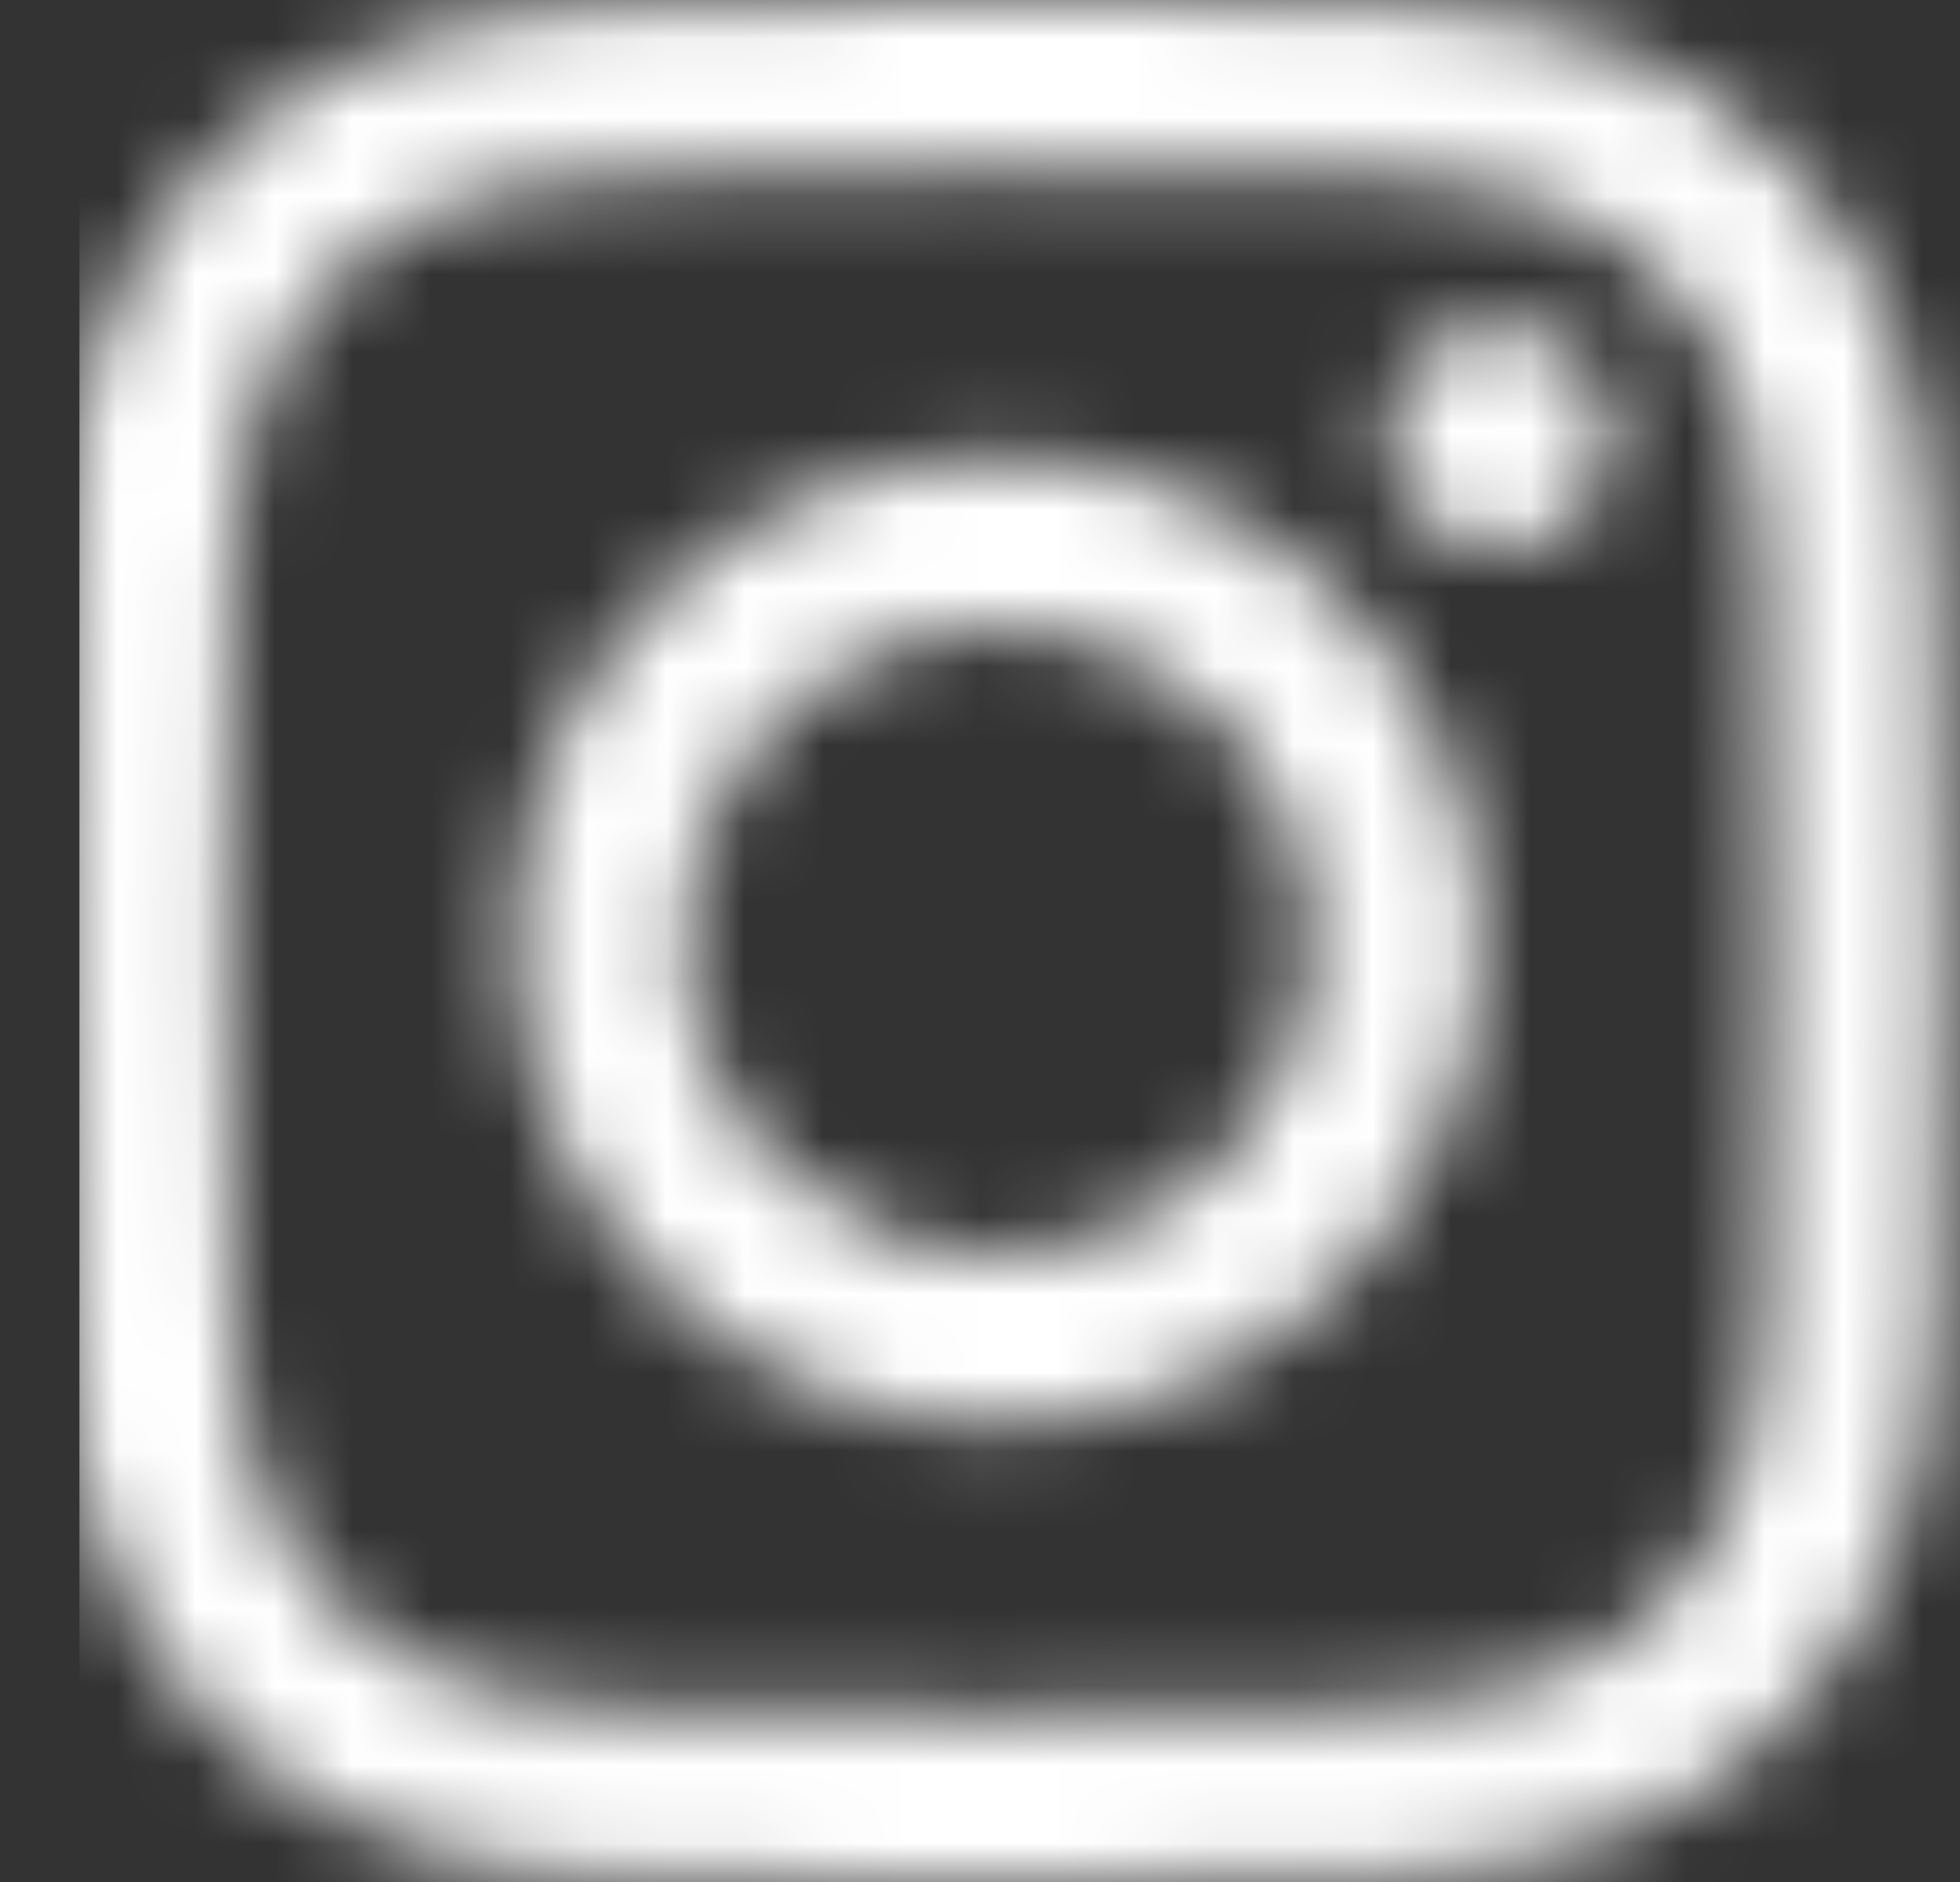 <svg width="25" height="24" viewBox="0 0 25 24" fill="none" xmlns="http://www.w3.org/2000/svg">
<rect x="0" y="0" width="25" height="24" fill="#333333" stroke="none"/>
<g id="Mask group">
<mask id="mask0_412_2518" style="mask-type:alpha" maskUnits="userSpaceOnUse" x="0" y="0" width="25" height="24">
<path id="Vector" d="M7.762 0.084C6.485 0.144 5.613 0.348 4.851 0.647C4.062 0.955 3.393 1.367 2.728 2.035C2.062 2.703 1.653 3.372 1.348 4.162C1.052 4.926 0.852 5.799 0.796 7.076C0.739 8.354 0.727 8.764 0.733 12.023C0.739 15.282 0.754 15.69 0.815 16.97C0.876 18.247 1.079 19.119 1.379 19.881C1.687 20.67 2.099 21.338 2.767 22.004C3.435 22.669 4.103 23.078 4.895 23.384C5.659 23.679 6.532 23.88 7.809 23.936C9.086 23.992 9.497 24.005 12.755 23.998C16.013 23.992 16.423 23.978 17.703 23.917C18.983 23.856 19.85 23.652 20.613 23.354C21.401 23.045 22.07 22.634 22.735 21.966C23.4 21.297 23.81 20.628 24.115 19.837C24.411 19.074 24.611 18.201 24.667 16.925C24.723 15.644 24.736 15.235 24.73 11.977C24.724 8.719 24.709 8.31 24.648 7.03C24.587 5.751 24.384 4.882 24.085 4.119C23.776 3.33 23.365 2.662 22.697 1.996C22.029 1.33 21.36 0.921 20.569 0.616C19.805 0.321 18.933 0.12 17.656 0.064C16.378 0.009 15.967 -0.005 12.708 0.001C9.449 0.008 9.041 0.022 7.762 0.084ZM7.902 21.777C6.732 21.726 6.096 21.532 5.673 21.369C5.112 21.153 4.713 20.892 4.291 20.474C3.869 20.056 3.61 19.655 3.391 19.096C3.227 18.673 3.029 18.038 2.974 16.868C2.914 15.604 2.902 15.224 2.895 12.02C2.888 8.816 2.9 8.437 2.956 7.172C3.006 6.003 3.201 5.367 3.364 4.944C3.58 4.383 3.84 3.984 4.259 3.562C4.678 3.141 5.077 2.881 5.637 2.662C6.06 2.497 6.694 2.301 7.864 2.245C9.13 2.185 9.509 2.173 12.712 2.166C15.915 2.159 16.296 2.171 17.561 2.227C18.73 2.278 19.367 2.471 19.789 2.635C20.35 2.851 20.749 3.11 21.171 3.53C21.593 3.949 21.853 4.347 22.072 4.908C22.237 5.33 22.433 5.964 22.488 7.135C22.549 8.4 22.562 8.78 22.568 11.983C22.574 15.186 22.563 15.566 22.507 16.831C22.456 18.001 22.262 18.636 22.099 19.06C21.883 19.62 21.623 20.02 21.204 20.441C20.785 20.863 20.386 21.123 19.825 21.341C19.403 21.506 18.768 21.703 17.599 21.759C16.334 21.818 15.954 21.831 12.75 21.838C9.545 21.845 9.167 21.832 7.902 21.777M17.684 5.586C17.685 5.871 17.77 6.15 17.928 6.386C18.087 6.623 18.312 6.807 18.576 6.915C18.839 7.024 19.128 7.052 19.408 6.996C19.687 6.94 19.943 6.802 20.144 6.6C20.346 6.399 20.482 6.142 20.537 5.862C20.592 5.583 20.563 5.293 20.454 5.03C20.344 4.767 20.159 4.543 19.922 4.385C19.685 4.227 19.406 4.143 19.122 4.144C18.74 4.145 18.374 4.297 18.104 4.568C17.835 4.838 17.684 5.205 17.684 5.586ZM6.57 12.012C6.577 15.415 9.341 18.168 12.743 18.161C16.145 18.155 18.9 15.391 18.893 11.988C18.887 8.585 16.122 5.831 12.72 5.838C9.316 5.845 6.563 8.609 6.57 12.012ZM8.731 12.008C8.73 11.216 8.963 10.443 9.401 9.784C9.839 9.125 10.463 8.611 11.193 8.307C11.924 8.003 12.728 7.922 13.504 8.075C14.28 8.228 14.994 8.607 15.554 9.166C16.115 9.724 16.497 10.436 16.653 11.211C16.809 11.987 16.731 12.792 16.43 13.523C16.129 14.255 15.617 14.88 14.96 15.321C14.303 15.762 13.53 15.998 12.739 16C12.214 16.001 11.694 15.899 11.208 15.698C10.722 15.498 10.281 15.205 9.908 14.834C9.536 14.463 9.241 14.023 9.039 13.538C8.837 13.053 8.732 12.533 8.731 12.008Z" fill="black"/>
</mask>
<g mask="url(#mask0_412_2518)">
<rect id="Rectangle 11866" x="1.013" width="24" height="24" fill="white"/>
</g>
</g>
</svg>
